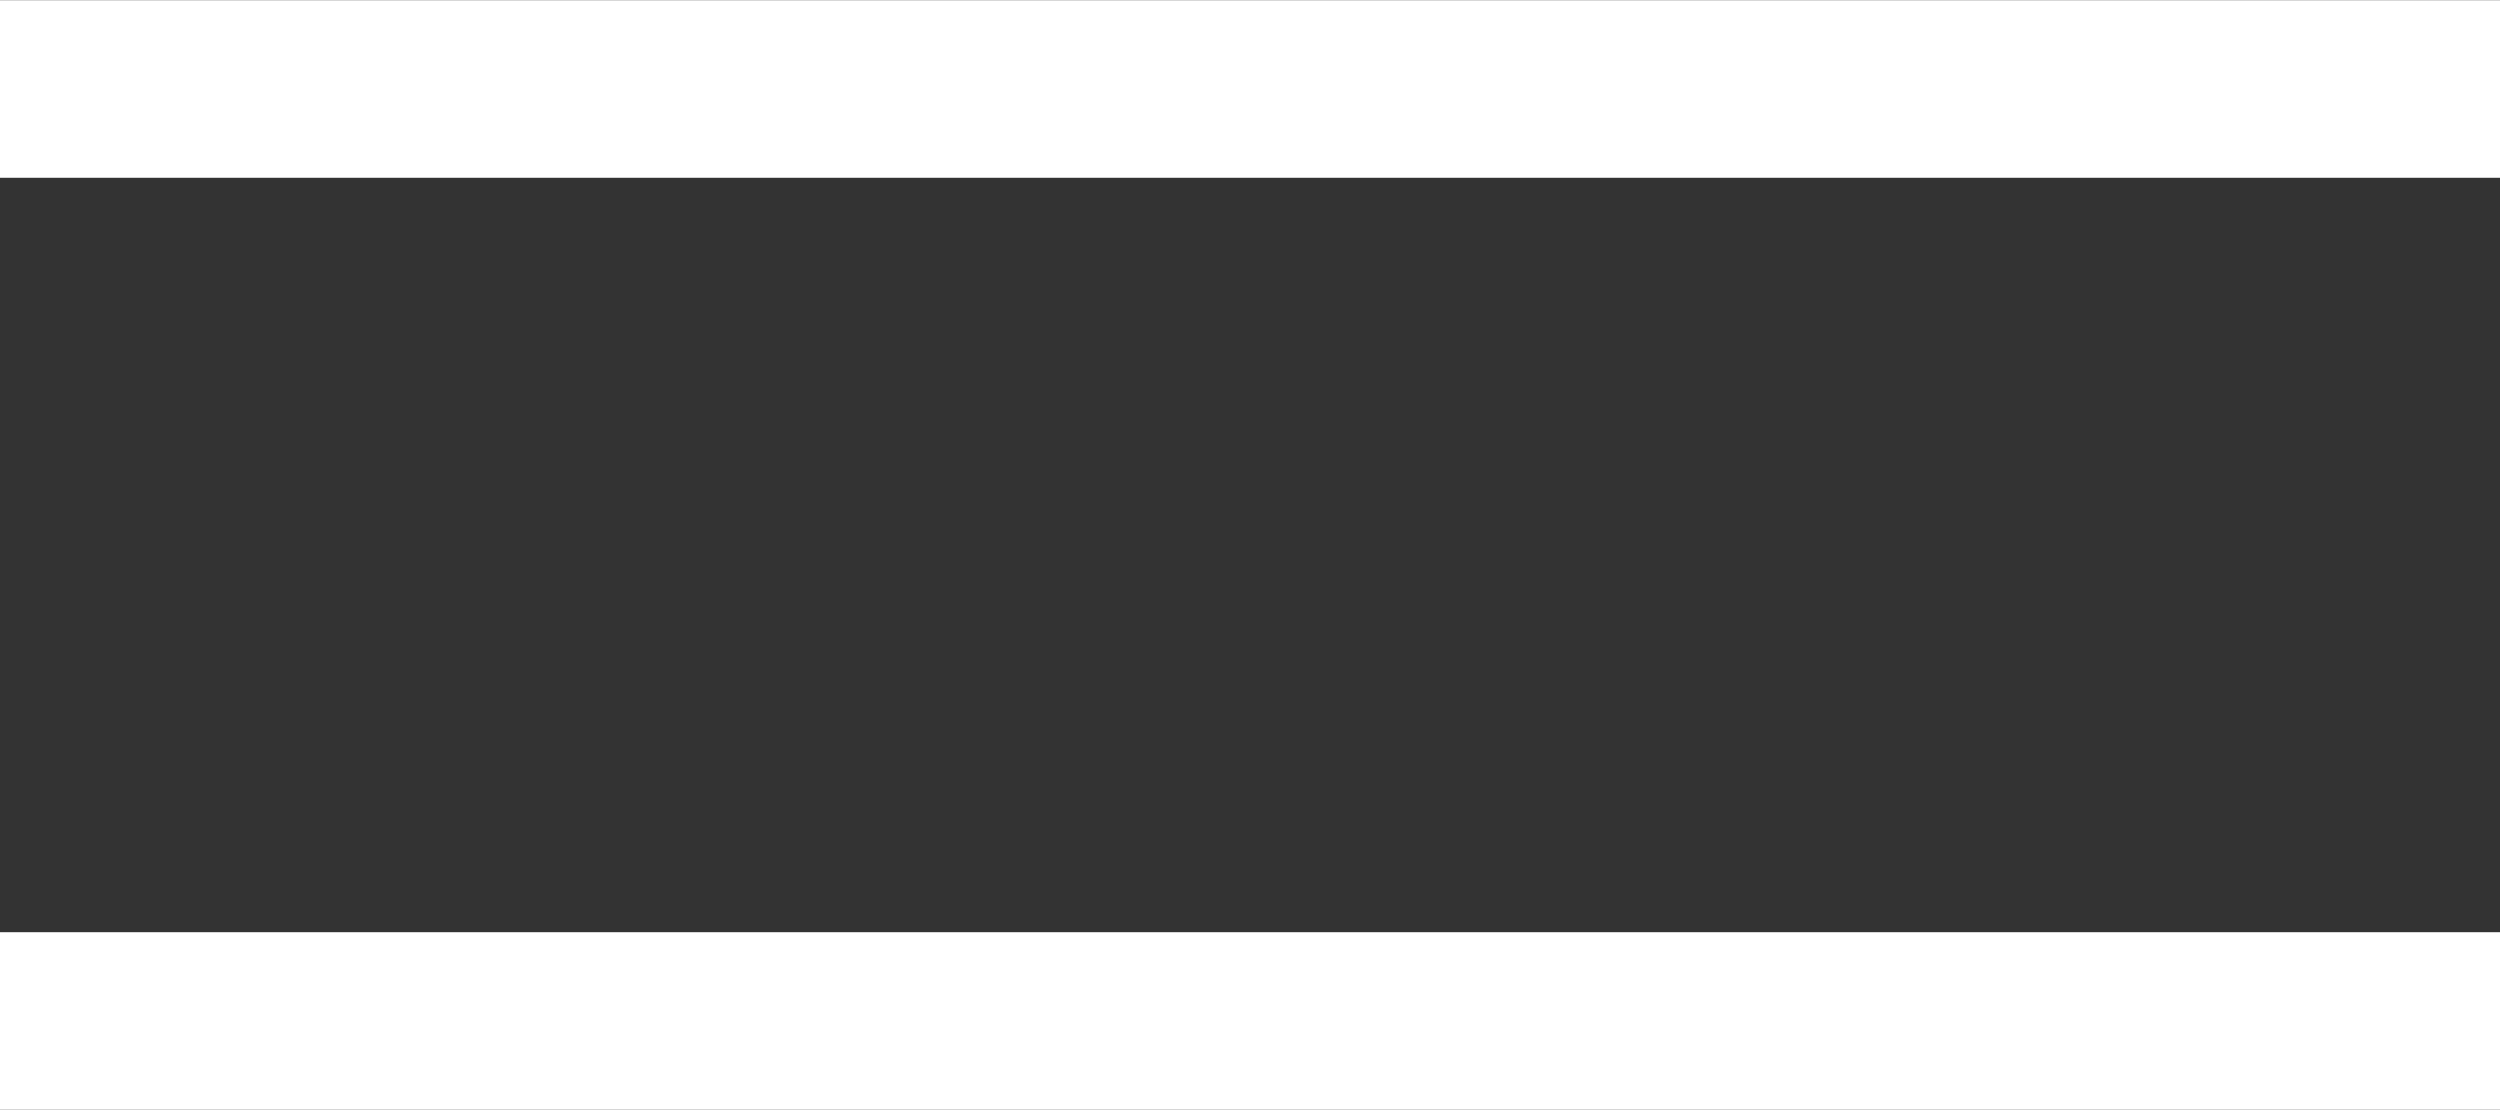 <svg xmlns="http://www.w3.org/2000/svg" width="50.513" height="22.423" viewBox="0 0 50.513 22.423"><rect x="0" y="0" width="50.513" height="22.423" fill="#333333" stroke="none"/><g id="Group_16" data-name="Group 16" transform="translate(-1781.164 -117)"><path id="Icon_material-menu" data-name="Icon material-menu" d="M4.5,21.188H55.013V17.6H4.5Z" transform="translate(1776.664 99.404)" fill="#fff"></path><path id="Icon_material-menu-2" data-name="Icon material-menu" d="M4.5,21.188H55.013V17.6H4.5Z" transform="translate(1776.664 118.235)" fill="#fff"></path></g></svg>